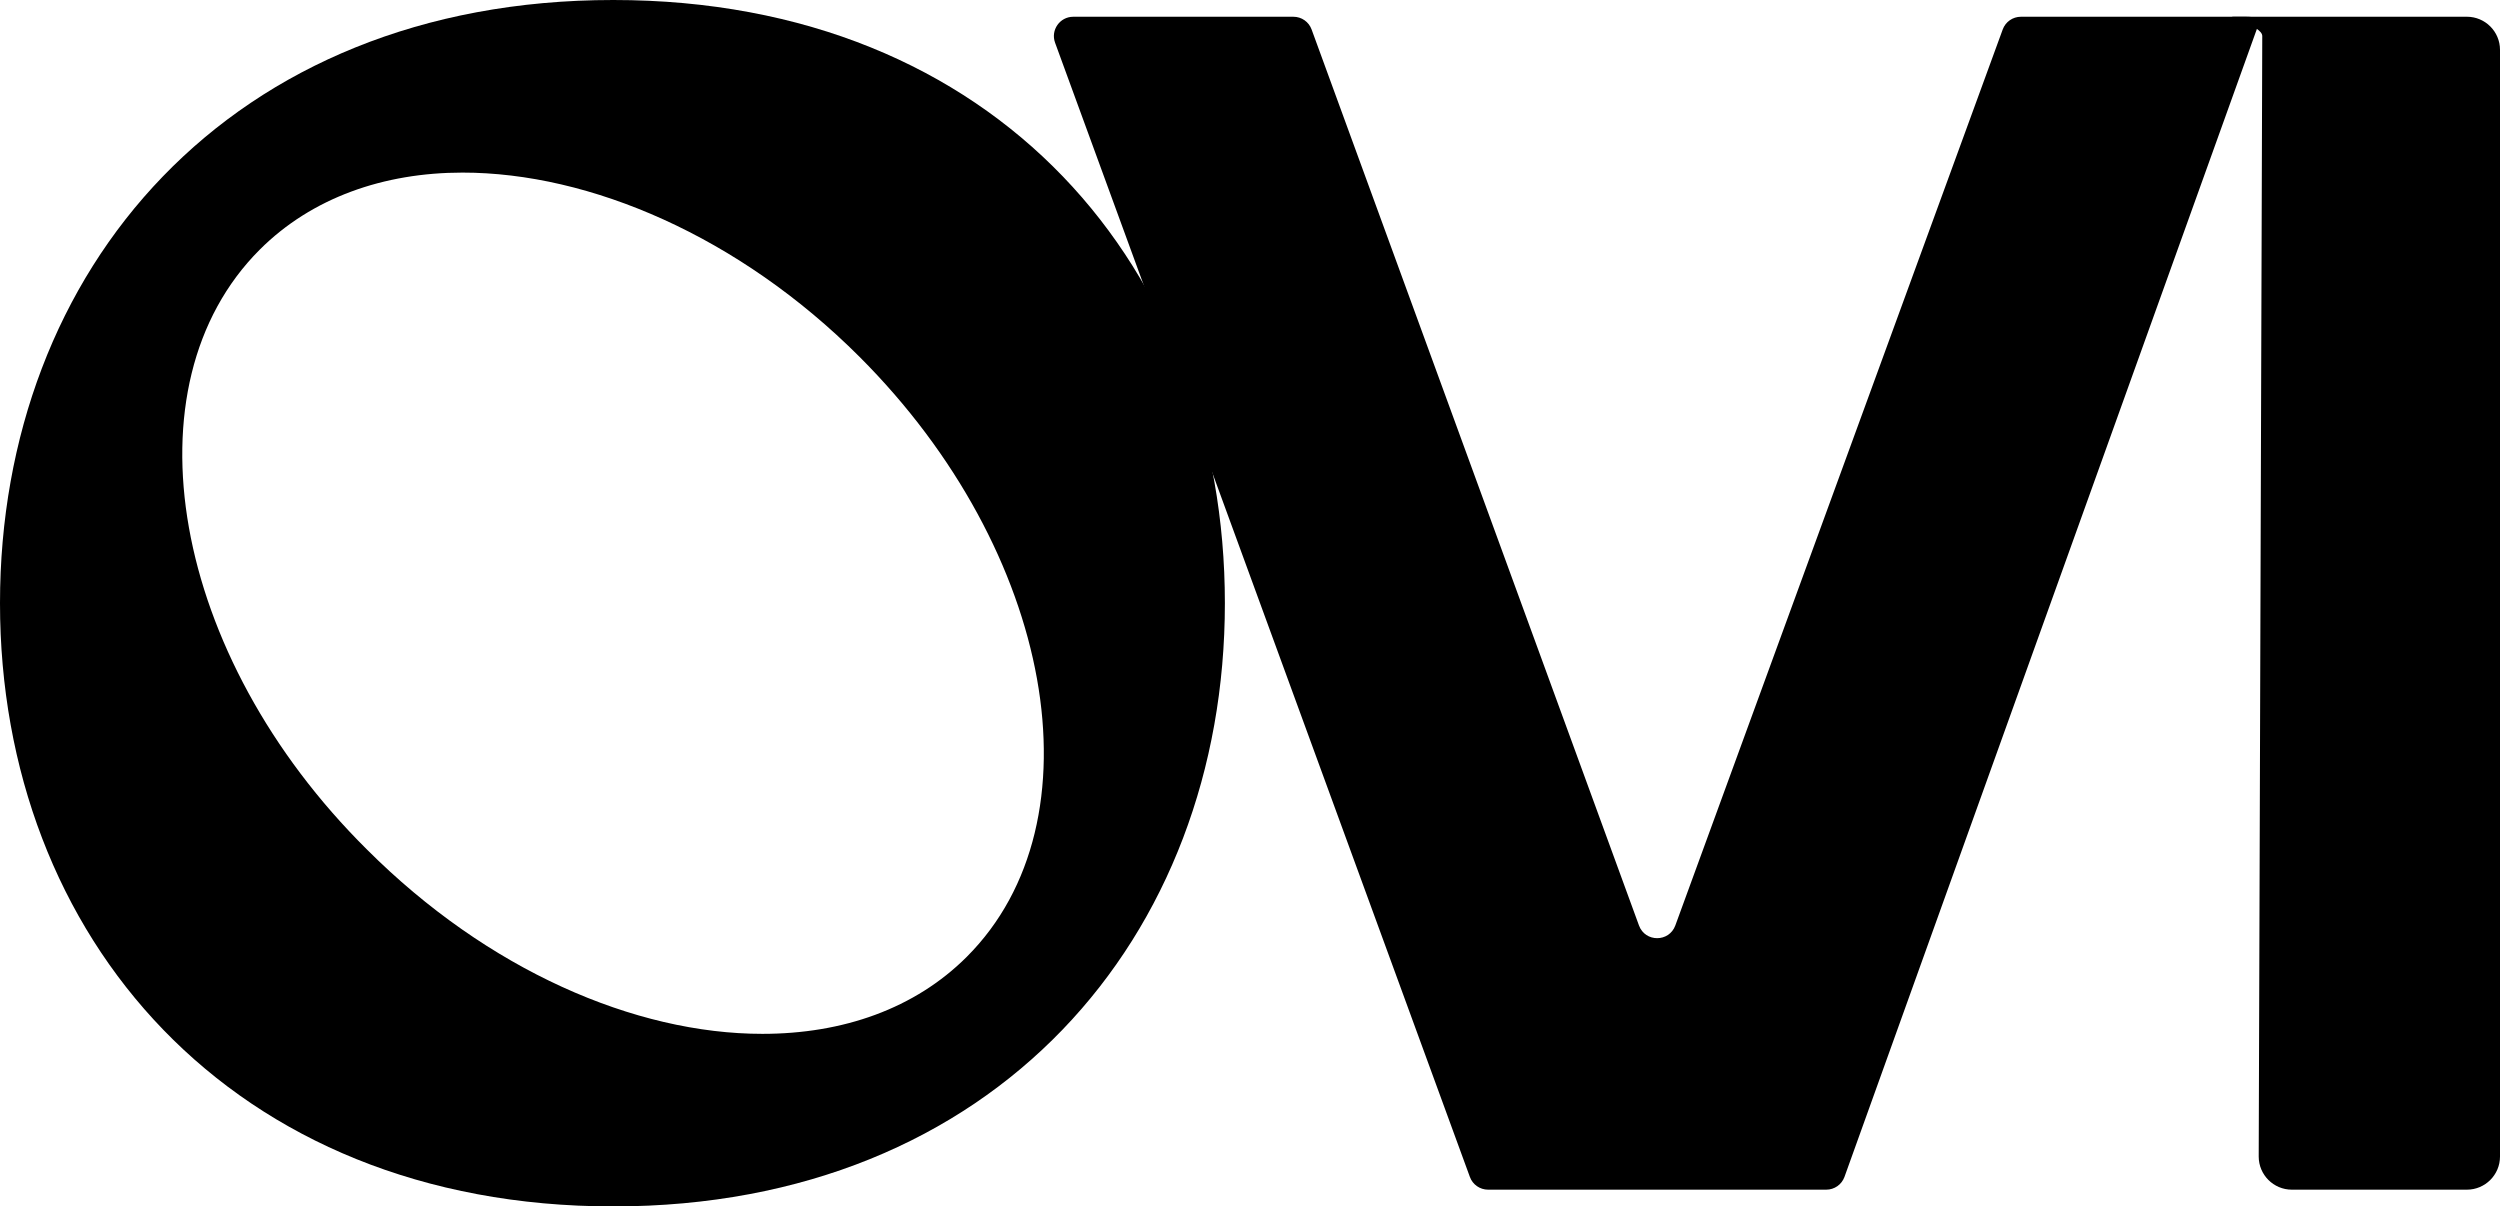 <svg viewBox="0 0 1189.22 573.88" xmlns="http://www.w3.org/2000/svg" id="Layer_1"><path d="M582.66,286.94c0,158.62-109.2,286.94-290.93,286.94S0,445.55,0,286.94,109.2,0,291.73,0s290.93,128.33,290.93,286.94ZM408.9,169.77c-57.39-57.39-128.33-87.67-188.9-87.67-37.46,0-71.74,11.96-96.45,36.66-64.56,64.56-42.25,192.89,51.01,285.35,57.39,57.39,127.53,87.68,188.11,87.68,38.26,0,72.53-11.96,97.24-36.67,64.56-64.56,41.45-192.89-51.01-285.35h0Z"></path><path d="M961.32,7.96h104.74c6.39,0,9.71-.2,7.51,5.81l-196.19,546.1c-1.33,3.63-4.78,6.04-8.64,6.04h-160.89c-3.86,0-7.32-2.41-8.64-6.04L501.89,20.33c-2.2-6.01,2.25-12.36,8.64-12.36h104.74c3.86,0,7.32,2.41,8.64,6.04l155.73,426.22c2.94,8.06,14.34,8.06,17.29,0L952.67,14.01c1.33-3.63,4.78-6.04,8.64-6.04h.01Z"></path><path d="M1074.44,550.15l1.69-533c0-5.08-18.7-9.19-13.61-9.19h110.94c8.7,0,15.76,7.06,15.76,15.76v526.43c0,8.7-7.06,15.76-15.76,15.76h-83.26c-8.7,0-15.76-7.06-15.76-15.76h0Z"></path></svg>